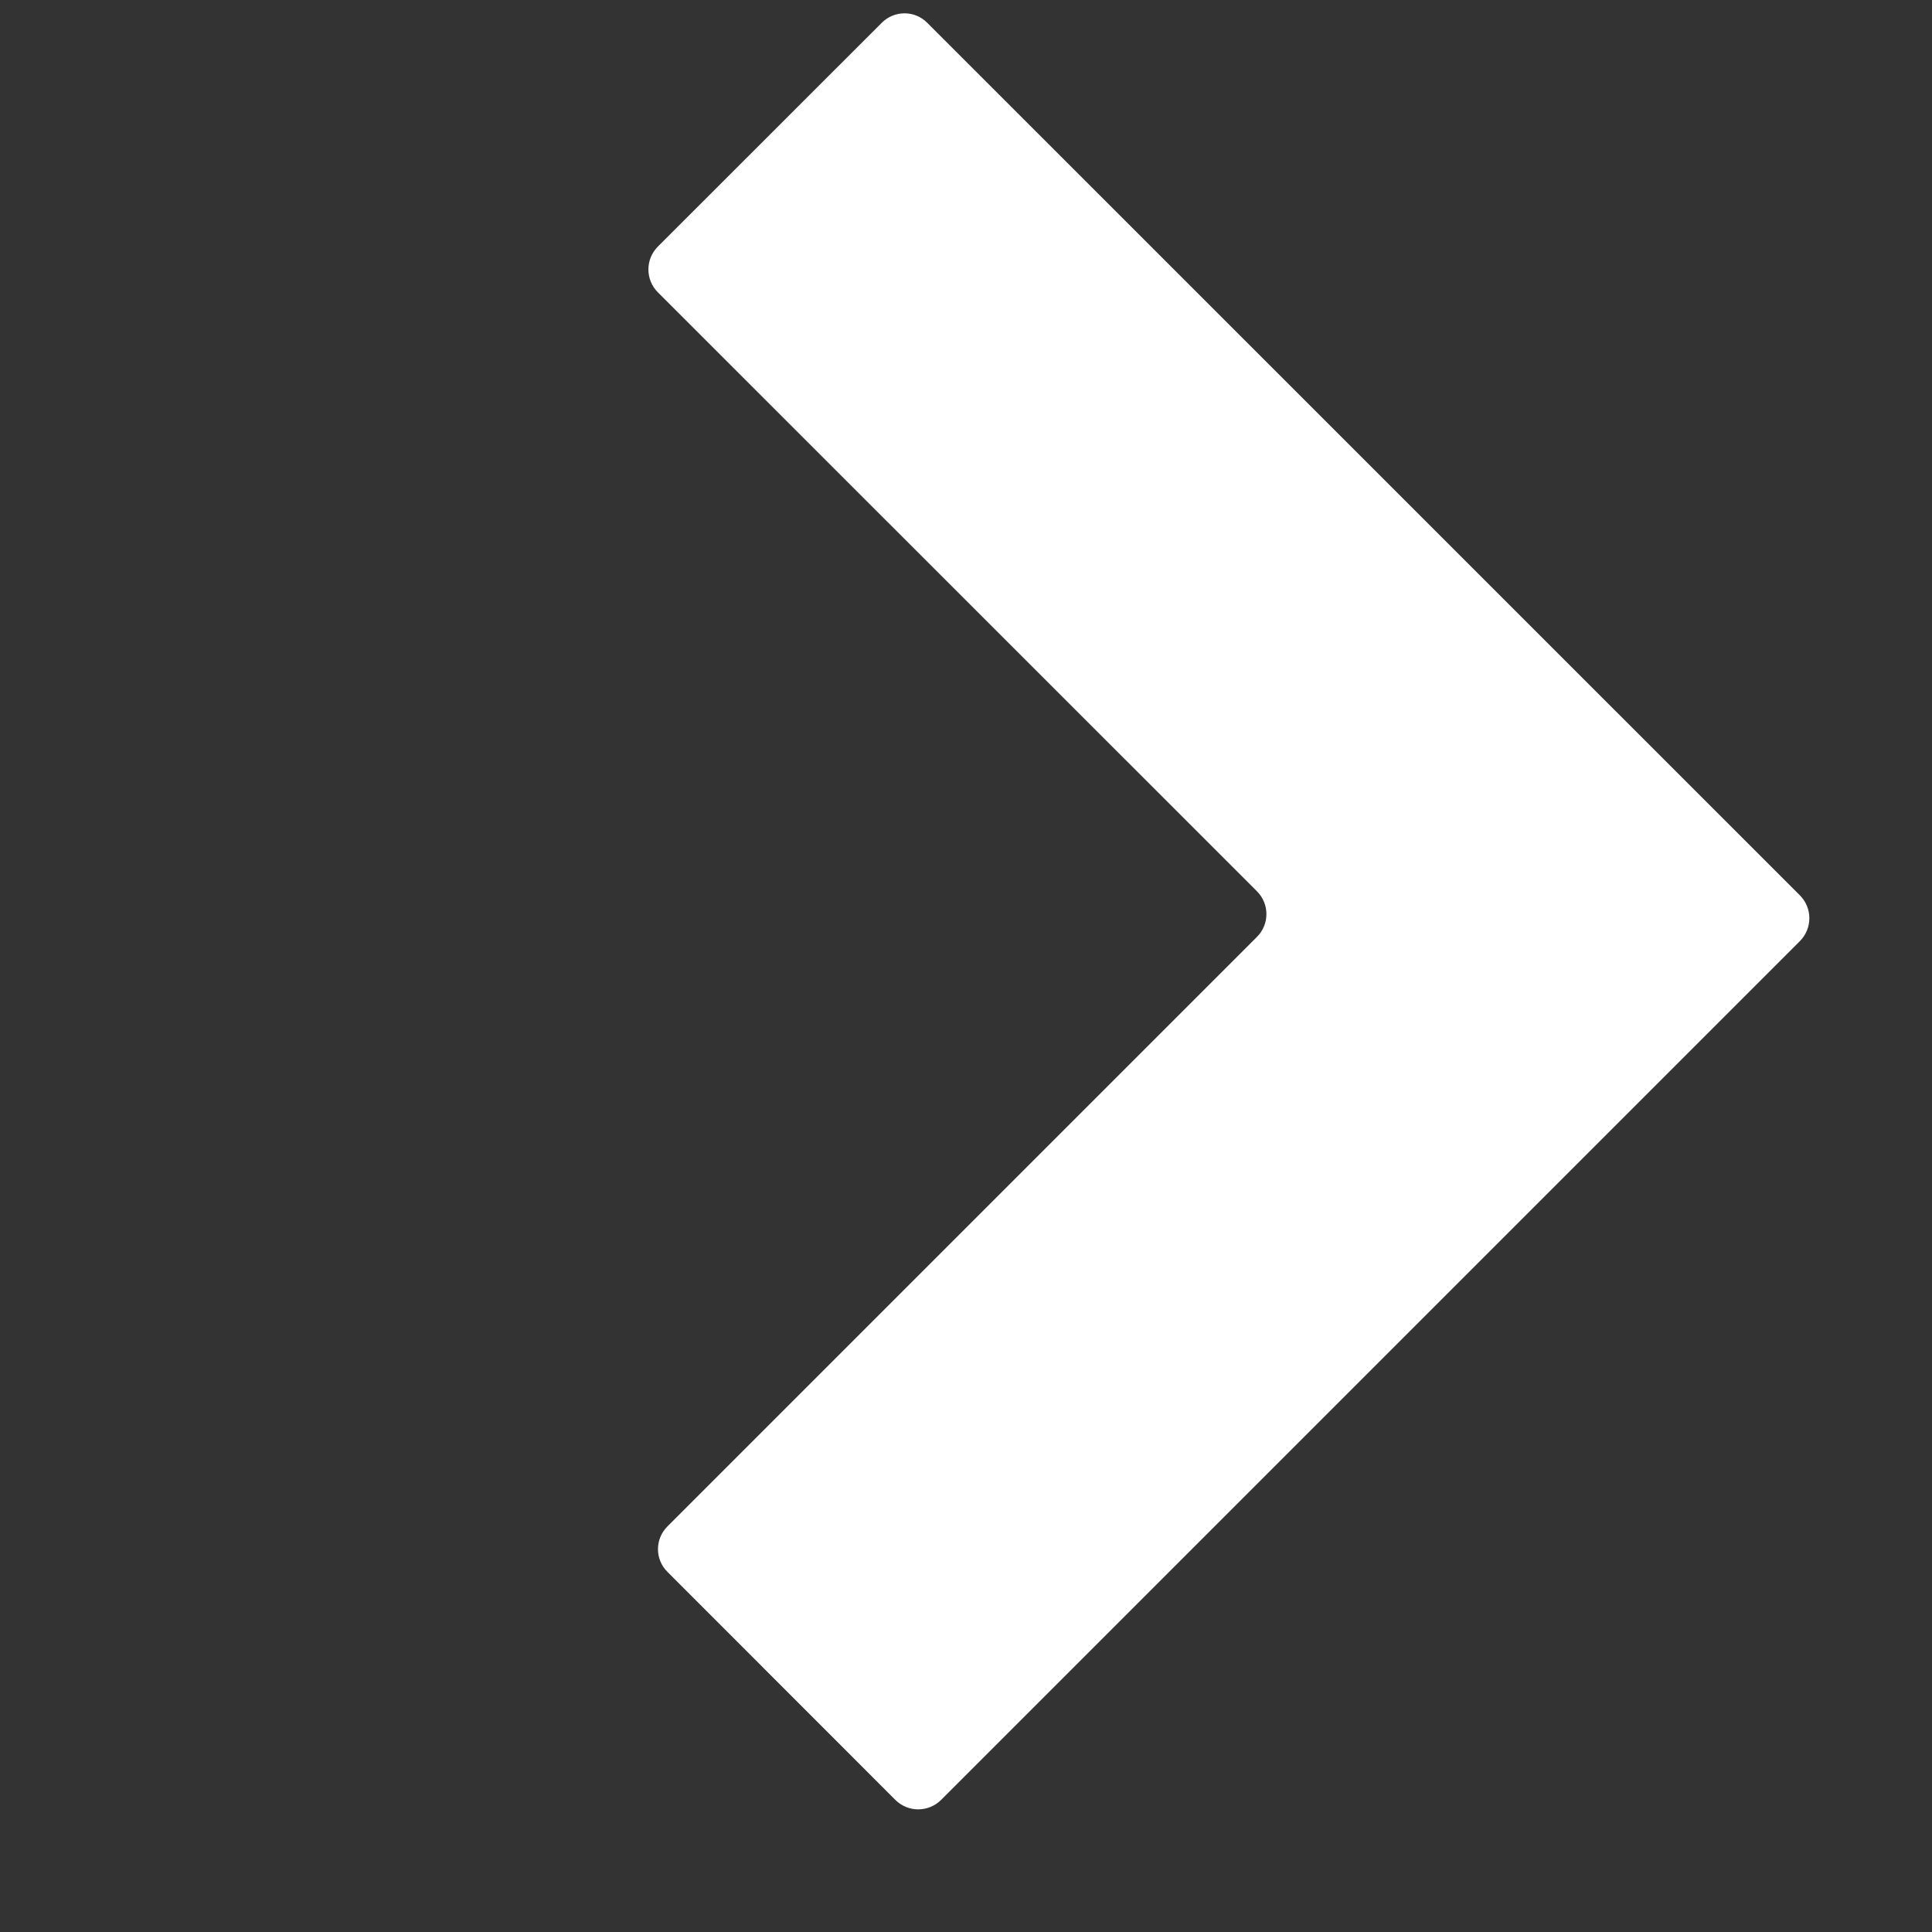 <svg width="15" height="15" viewBox="0 0 15 15" fill="none" xmlns="http://www.w3.org/2000/svg">
<rect x="0" y="0" width="15" height="15" fill="#333333" stroke="none"/>
<path fill-rule="evenodd" clip-rule="evenodd" d="M6.846 0.177C6.943 0.079 7.102 0.079 7.199 0.177L13.975 6.952C14.072 7.05 14.072 7.208 13.975 7.306L7.306 13.975C7.208 14.072 7.05 14.072 6.952 13.975L5.182 12.204C5.084 12.107 5.084 11.949 5.182 11.851L9.759 7.274C9.857 7.176 9.857 7.018 9.759 6.92L5.107 2.269C5.01 2.171 5.01 2.013 5.107 1.915L6.846 0.177Z" fill="white"/>
</svg>
